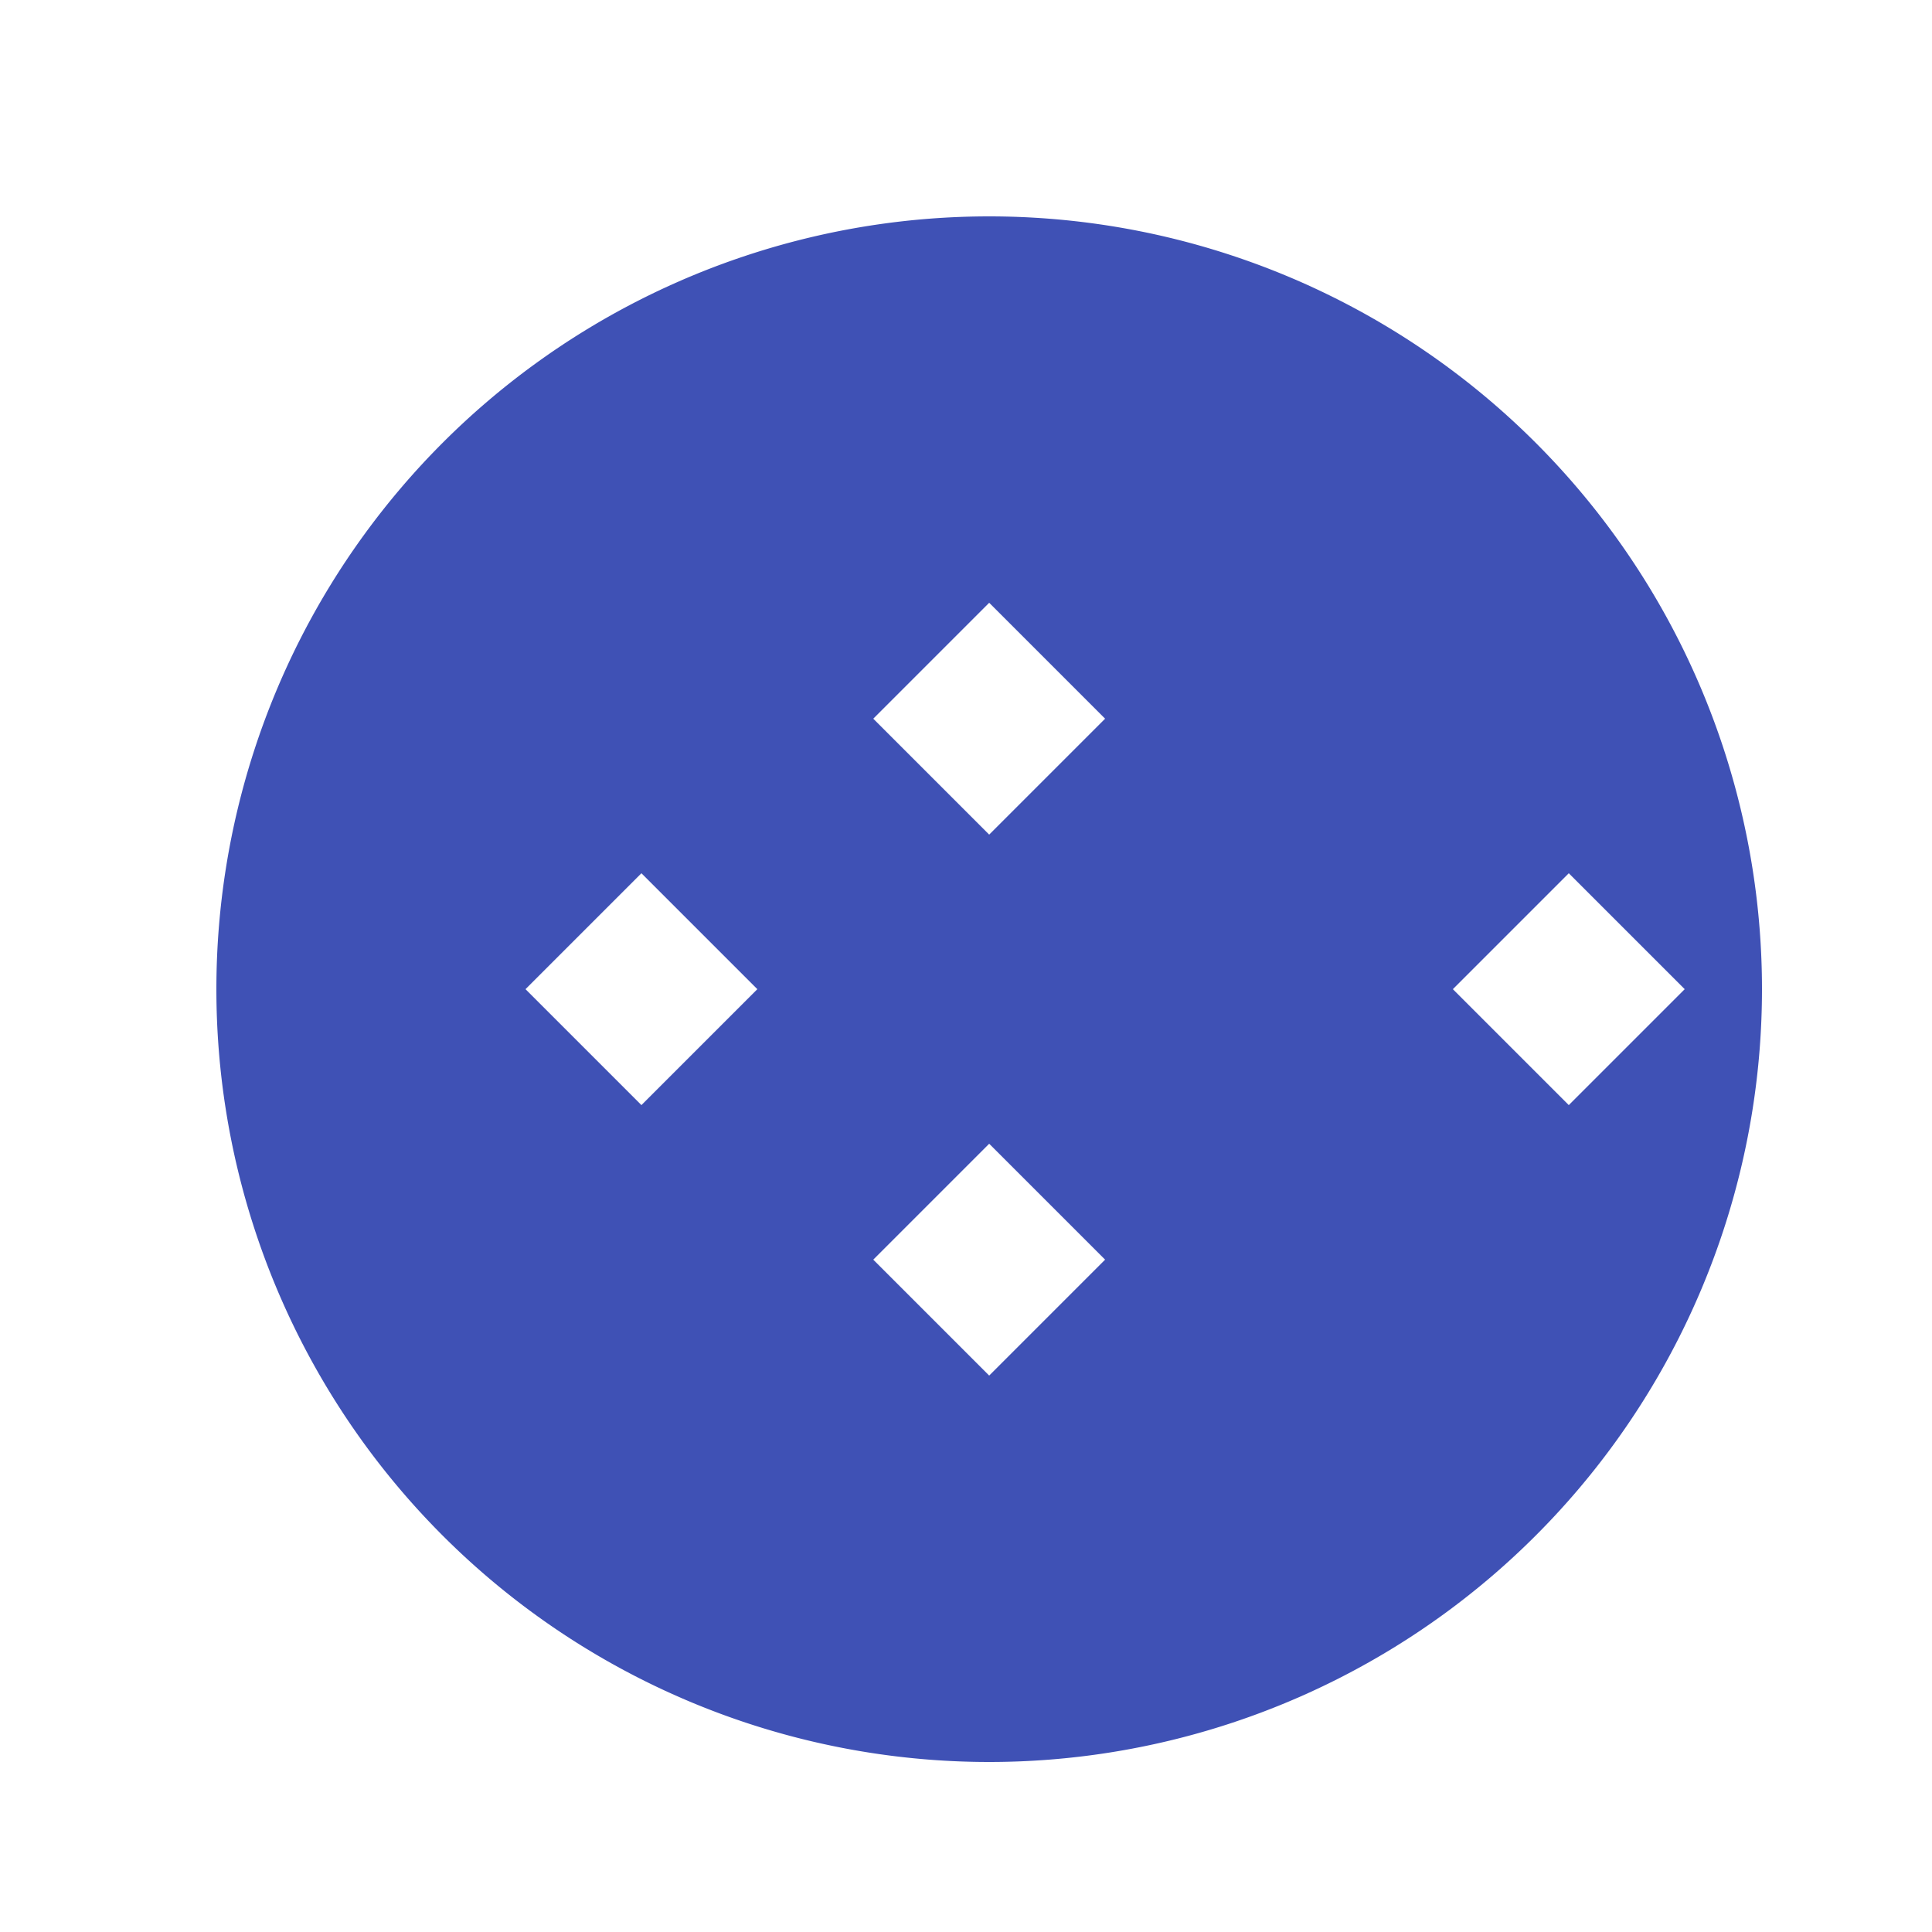 <!--

Generated by DrawGPT.
Free, open source, AI generated images in SVG, PNG, and HTML Canvas format.
https://drawgpt.ai

Created: 2023-10-30T07:50:49.609Z
Link: https://drawgpt.ai/prompt/115373/

-->
<svg xmlns="http://www.w3.org/2000/svg" xmlns:xlink="http://www.w3.org/1999/xlink" width="500" height="500"><defs/><g><rect fill="#ffffff" stroke="none" x="0" y="0" width="512" height="512"/><path fill="#3f51b5" stroke="none" paint-order="stroke fill markers" d=" M 56 256 A 200 200 0 1 0 456 256 L 456 256 L 456 256 A 200 200 0 1 0 56 256 L 56 256 Z"/><path fill="#ffffff" stroke="none" paint-order="stroke fill markers" d=" M 256 156 L 286 186 L 256 216 L 226 186 Z M 376 256 L 406 226 L 436 256 L 406 286 Z M 256 356 L 286 326 L 256 296 L 226 326 Z M 136 256 L 166 226 L 196 256 L 166 286 Z"/></g></svg>